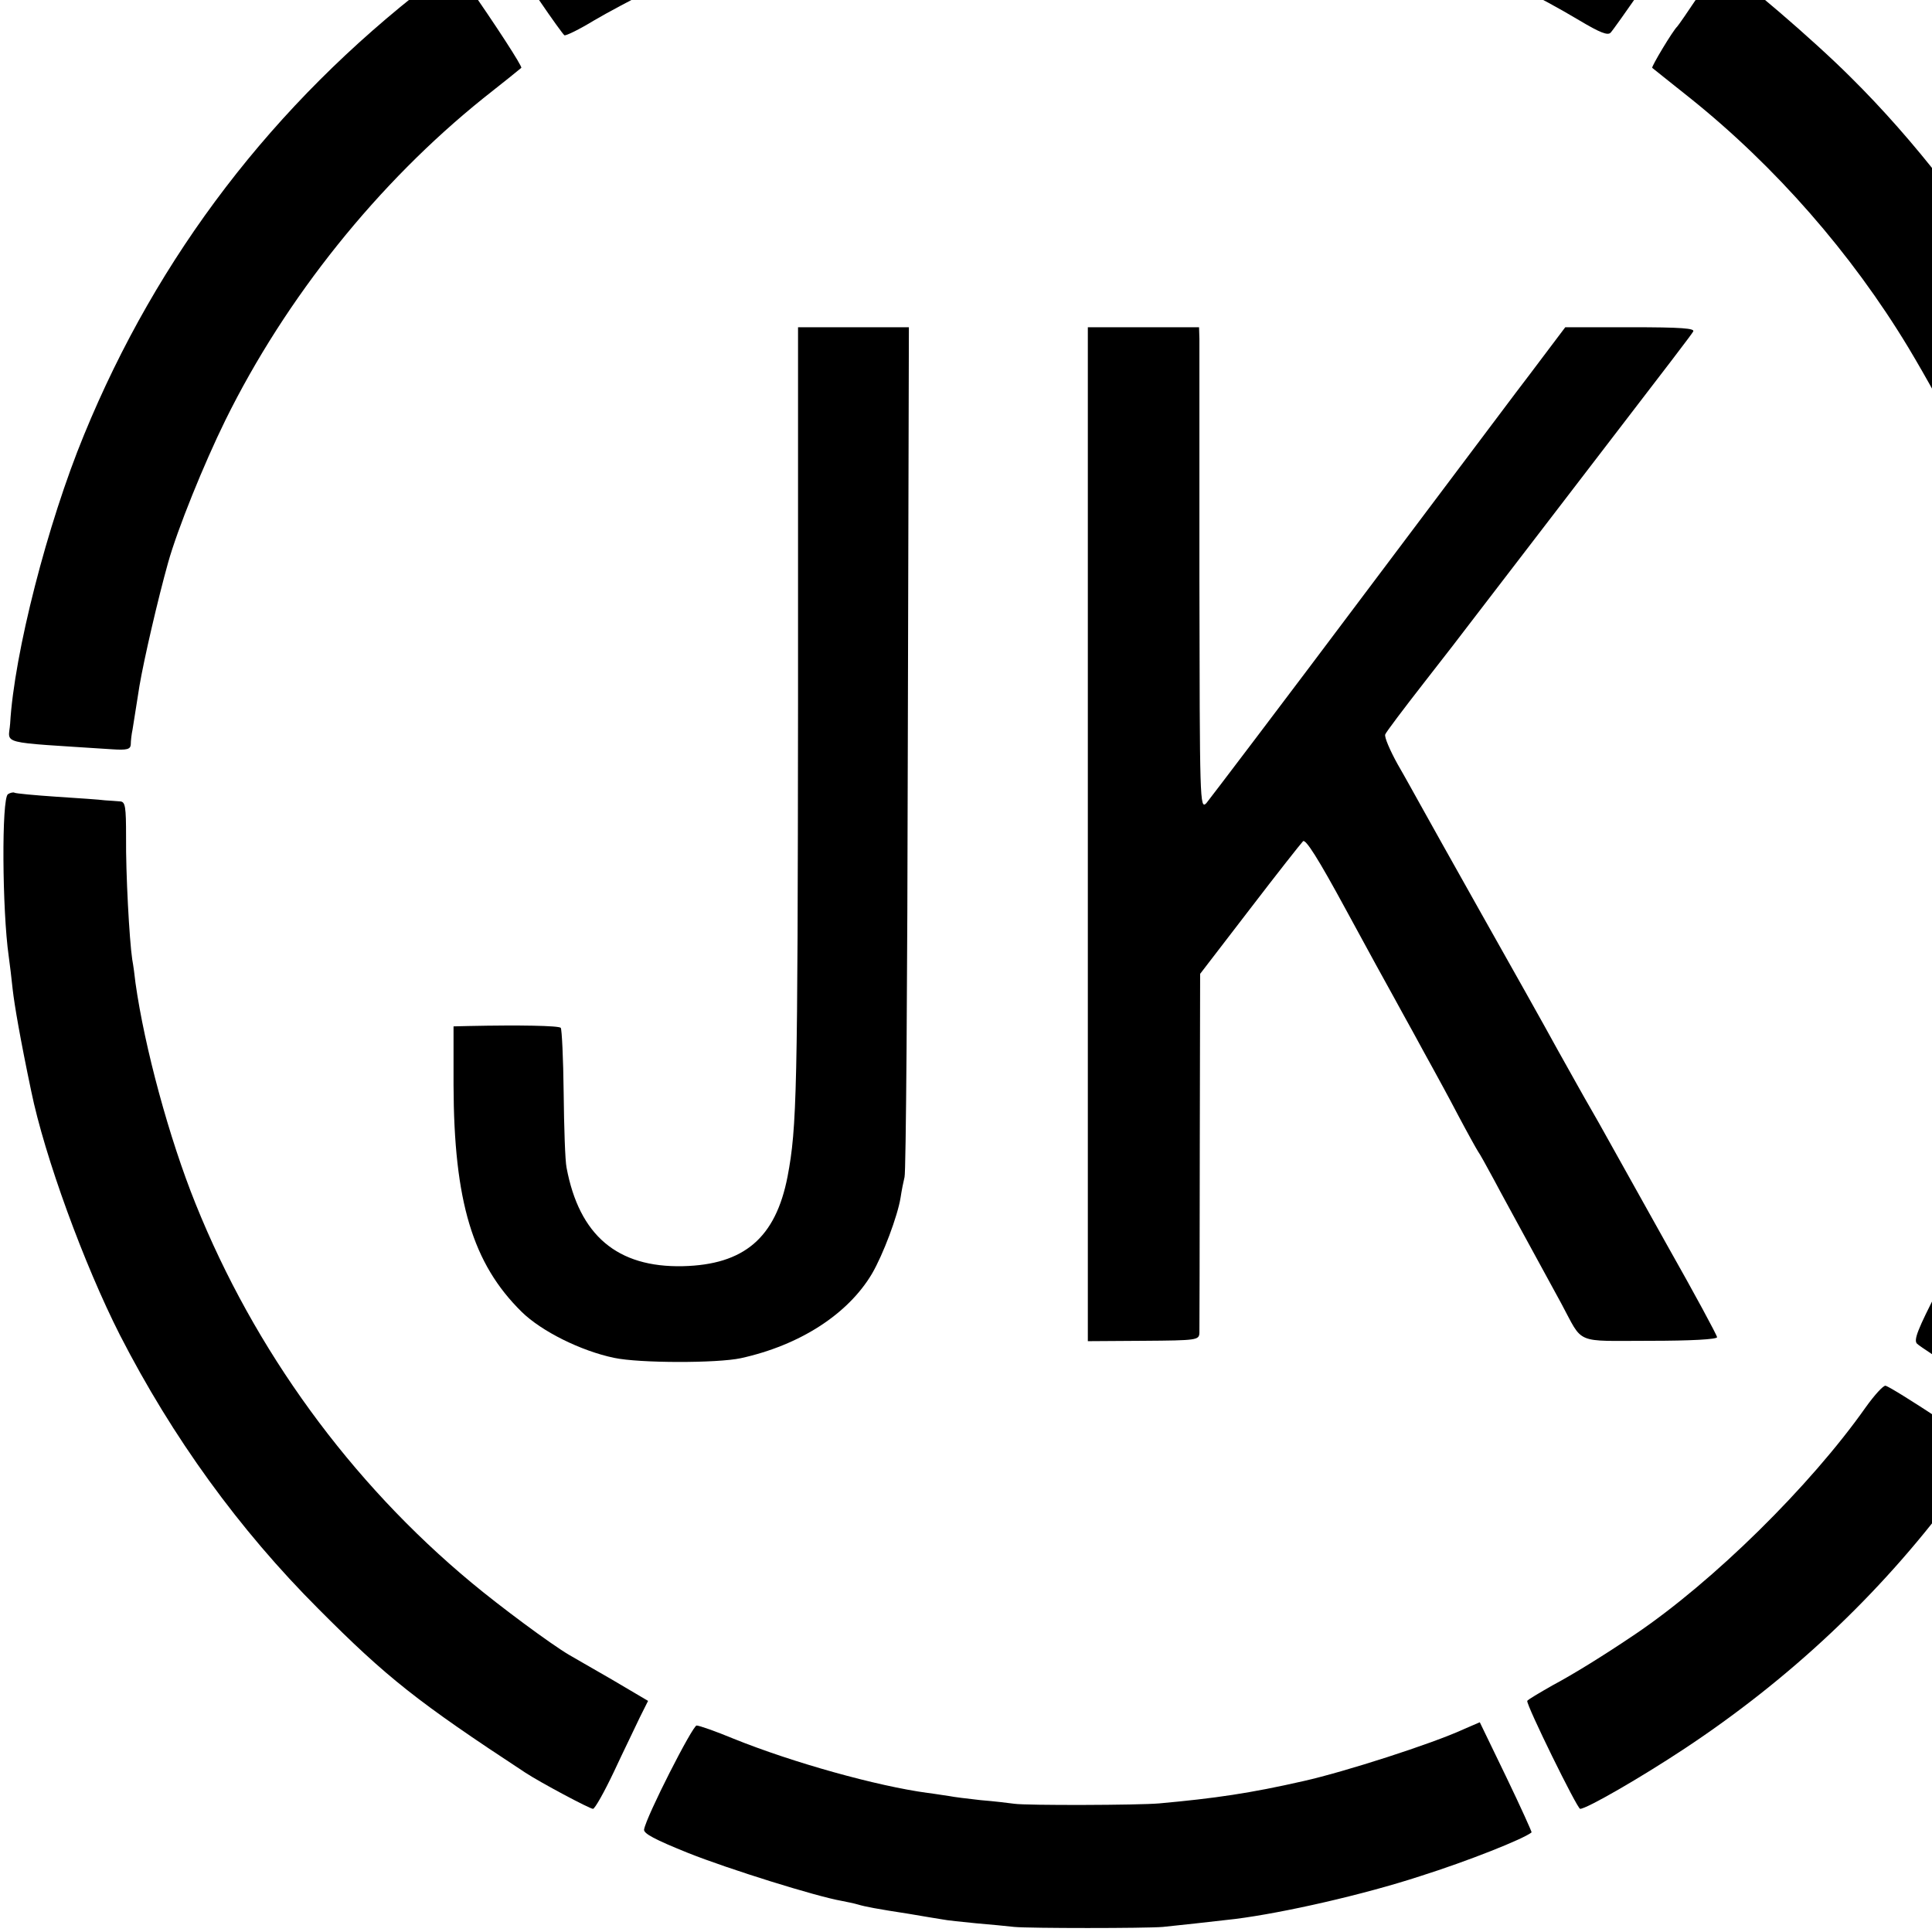 <?xml version="1.0" standalone="no"?>
<!DOCTYPE svg PUBLIC "-//W3C//DTD SVG 20010904//EN"
 "http://www.w3.org/TR/2001/REC-SVG-20010904/DTD/svg10.dtd">
<svg version="1.0" xmlns="http://www.w3.org/2000/svg"
 width="16pt" height="16pt" viewBox="0 0 16 16"
 preserveAspectRatio="xMidYMid meet">
<g transform="translate(0,16) scale(0.003,-0.003)"
fill="#000000" stroke="none">
<path d="M2979 5996 c-2 -2 -62 -6 -134 -10 -122 -6 -167 -10 -240 -21 -150
-22 -197 -31 -315 -60 -292 -72 -531 -168 -796 -321 -134 -76 -131 -72 -96
-120 16 -22 57 -81 91 -132 34 -50 65 -93 69 -96 4 -2 41 16 82 41 71 42 271
144 335 170 98 40 258 95 314 108 9 3 45 12 81 20 93 23 97 24 181 40 41 7
107 16 145 20 38 3 87 8 109 10 53 5 362 6 400 0 17 -2 57 -6 90 -9 33 -3 69
-7 80 -10 11 -2 43 -7 70 -10 28 -4 106 -21 175 -37 259 -64 517 -169 740
-302 57 -34 78 -42 86 -34 10 10 156 220 177 254 4 7 -18 27 -60 54 -94 60
-351 189 -453 228 -90 35 -281 99 -315 106 -11 2 -56 13 -100 24 -82 21 -225
47 -305 57 -137 16 -205 21 -294 23 -55 1 -103 4 -107 6 -3 3 -8 3 -10 1z"/>
<path d="M1184 5377 c-429 -331 -749 -749 -952 -1244 -101 -245 -193 -604
-204 -797 -4 -59 -39 -50 280 -71 43 -3 52 0 53 13 0 10 2 28 5 42 2 14 11 68
19 120 13 76 51 240 79 340 26 93 99 273 158 393 167 339 422 656 712 889 56
44 103 82 105 84 4 3 -72 120 -149 230 l-38 54 -68 -53z"/>
<path d="M4690 5347 c-30 -45 -57 -84 -60 -87 -12 -11 -72 -111 -69 -114 2 -2
49 -39 104 -83 236 -189 446 -429 603 -689 51 -85 113 -198 117 -214 2 -6 57
-124 60 -128 4 -4 298 109 309 119 9 8 -105 250 -165 350 -135 227 -304 445
-481 620 -103 103 -303 274 -348 299 -12 6 -28 -11 -70 -73z"/>
<path d="M2203 3388 c-1 -1072 -3 -1166 -29 -1303 -33 -169 -120 -243 -289
-247 -181 -4 -286 85 -321 272 -4 19 -7 112 -8 207 -1 94 -5 175 -8 179 -6 6
-112 8 -255 5 l-41 -1 0 -162 c1 -322 53 -493 188 -626 55 -54 164 -108 255
-127 70 -15 285 -15 350 -1 164 36 296 122 362 233 31 53 71 160 79 210 3 20
8 45 11 57 4 11 8 544 9 1184 l3 1162 -153 0 -153 0 0 -1042z"/>
<path d="M3003 3031 l0 -1400 153 1 c149 1 154 2 155 22 0 12 1 239 1 506 l1
485 136 177 c75 98 142 183 148 189 7 7 41 -46 118 -188 59 -109 119 -218 133
-243 14 -25 38 -70 55 -100 16 -30 40 -73 52 -95 12 -22 44 -80 70 -130 26
-49 51 -94 55 -100 4 -5 24 -41 45 -80 20 -38 50 -92 65 -120 28 -51 62 -114
120 -220 62 -115 34 -103 245 -103 112 0 185 4 185 10 0 5 -62 120 -139 256
-76 136 -149 267 -163 292 -14 25 -35 63 -48 85 -13 22 -53 94 -90 160 -36 66
-131 235 -210 375 -79 140 -154 275 -168 300 -14 25 -42 76 -64 114 -21 38
-37 75 -34 82 2 6 51 71 108 144 57 73 112 144 123 159 11 14 125 163 254 331
334 435 356 464 365 478 6 9 -32 12 -173 12 l-180 0 -43 -57 c-24 -32 -48 -64
-55 -73 -7 -8 -206 -274 -444 -590 -237 -316 -440 -583 -449 -594 -18 -18 -18
6 -19 615 0 349 0 649 0 667 l-1 32 -153 0 -154 0 0 -1399z"/>
<path d="M5656 3959 c-81 -32 -150 -60 -153 -63 -3 -2 4 -31 15 -63 50 -143
102 -380 117 -538 4 -38 9 -81 11 -95 5 -36 5 -358 -1 -405 -2 -22 -7 -69 -10
-105 -7 -75 -40 -250 -61 -330 -9 -30 -17 -63 -19 -74 -24 -108 -116 -340
-204 -511 -57 -111 -69 -141 -59 -151 7 -7 70 -48 140 -93 l127 -80 34 57
c133 221 265 559 323 824 3 13 7 32 9 43 13 58 17 78 30 165 22 146 24 168 30
265 6 94 6 341 0 410 -14 165 -43 349 -76 479 -11 44 -22 88 -24 97 -10 45
-67 219 -73 222 -4 3 -74 -22 -156 -54z"/>
<path d="M22 3141 c-18 -11 -16 -321 2 -447 3 -21 8 -63 11 -92 5 -44 21 -137
51 -280 37 -181 146 -479 245 -674 145 -283 329 -537 548 -756 189 -190 274
-257 571 -452 41 -27 178 -100 187 -100 5 0 31 46 58 103 26 56 59 123 71 149
l23 46 -100 59 c-56 32 -109 63 -118 68 -51 30 -191 134 -269 199 -335 278
-600 643 -762 1046 -73 181 -141 432 -166 610 -2 19 -6 49 -9 65 -8 54 -18
238 -17 338 0 83 -2 97 -16 98 -10 1 -28 2 -42 3 -14 2 -74 6 -135 10 -60 4
-112 9 -115 11 -3 2 -12 0 -18 -4z"/>
<path d="M5150 1448 c-153 -217 -420 -480 -636 -626 -89 -60 -170 -110 -228
-141 -37 -21 -69 -40 -70 -43 -3 -11 138 -298 146 -298 18 0 167 86 288 166
290 192 537 424 739 694 39 52 75 100 81 107 5 7 10 16 10 20 0 8 -255 176
-275 181 -6 1 -30 -25 -55 -60z"/>
<path d="M4041 560 c-89 -41 -330 -118 -441 -143 -149 -34 -246 -48 -400 -62
-56 -5 -366 -6 -400 -1 -14 2 -56 7 -93 10 -37 4 -76 9 -85 11 -9 1 -37 6 -62
9 -139 19 -370 83 -536 150 -48 20 -94 36 -101 36 -11 0 -139 -251 -145 -287
-2 -11 30 -28 122 -65 113 -45 354 -120 423 -132 15 -3 35 -7 45 -10 20 -6 51
-12 142 -26 36 -6 76 -13 90 -15 14 -3 56 -7 95 -11 38 -3 86 -8 105 -10 42
-4 361 -4 410 0 39 4 132 14 200 22 134 17 354 67 510 118 133 42 286 103 308
121 1 1 -30 70 -70 153 l-73 151 -44 -19z"/>
</g>
</svg>
